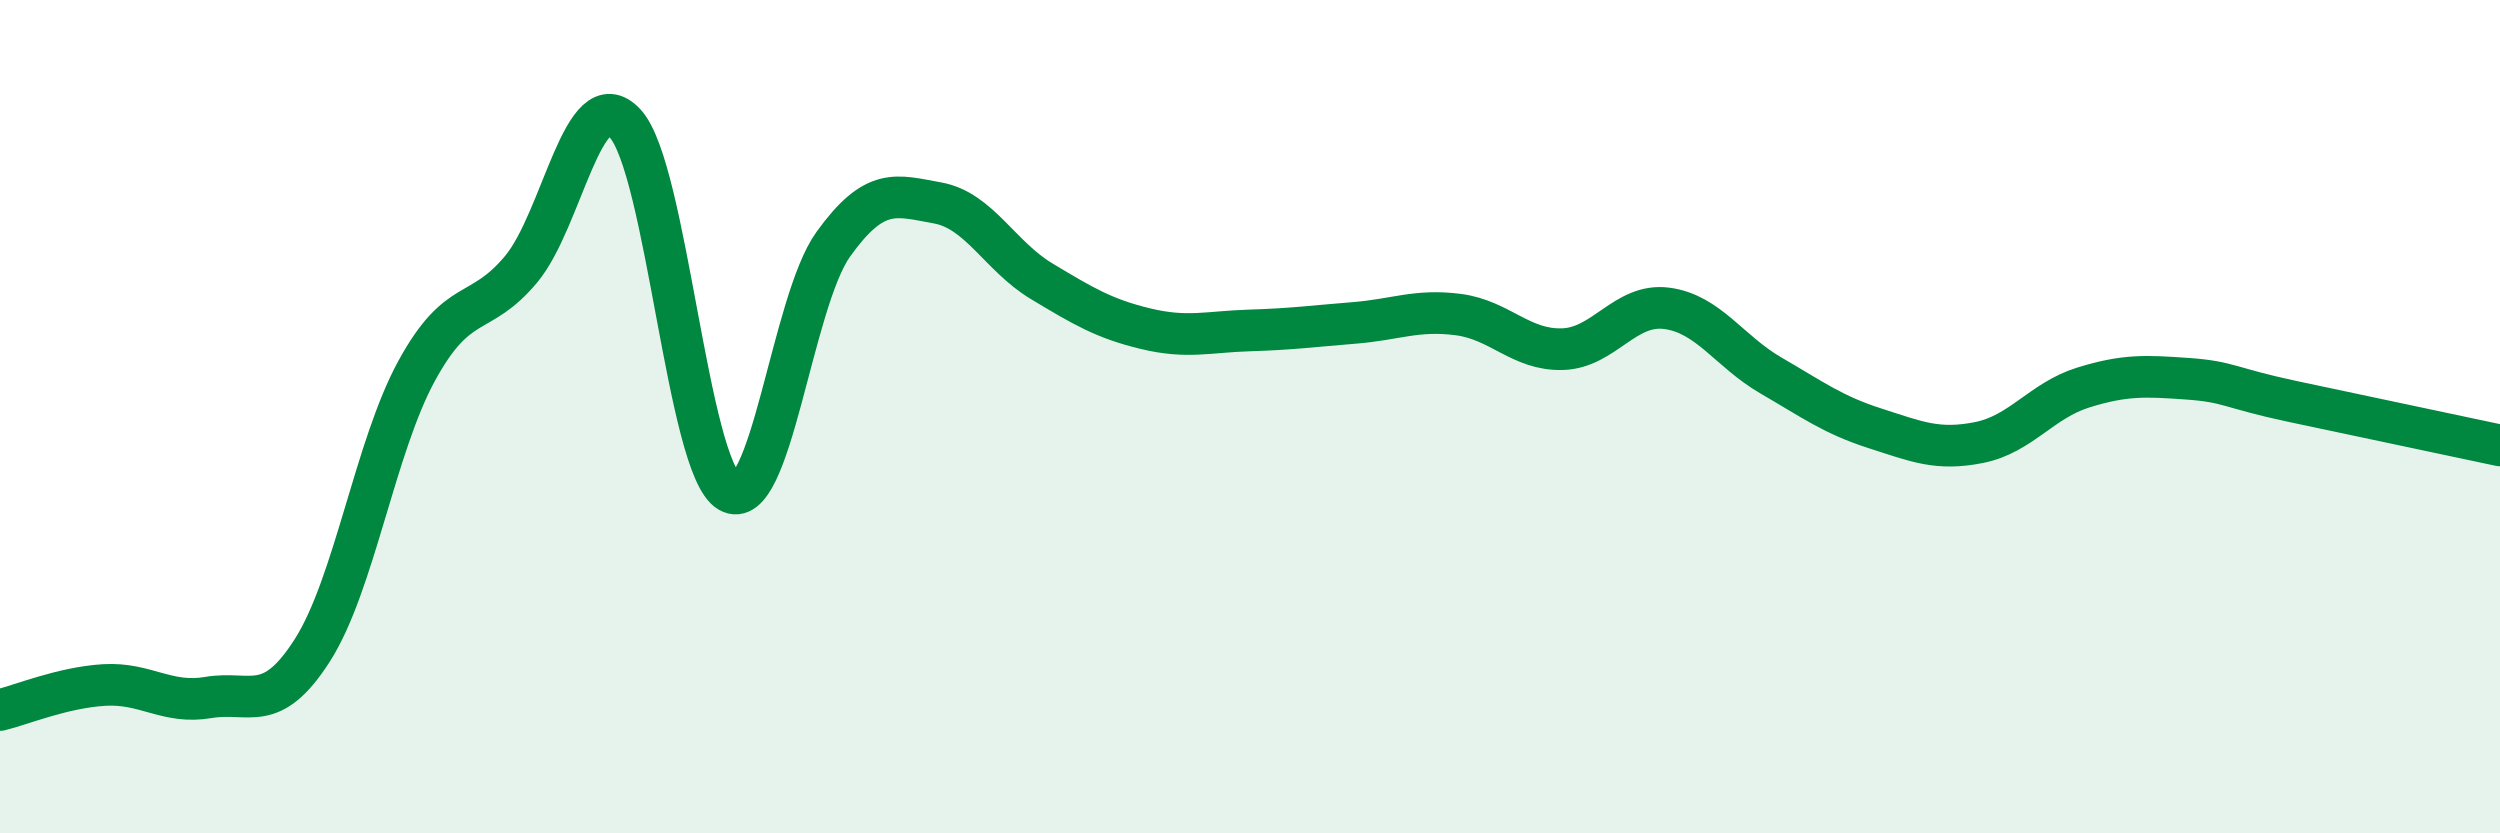 
    <svg width="60" height="20" viewBox="0 0 60 20" xmlns="http://www.w3.org/2000/svg">
      <path
        d="M 0,17.04 C 0.5,16.92 1.5,16.5 2.5,16.44 C 3.5,16.38 4,16.91 5,16.74 C 6,16.57 6.5,17.17 7.5,15.6 C 8.5,14.03 9,10.73 10,8.9 C 11,7.07 11.5,7.66 12.5,6.47 C 13.5,5.28 14,1.89 15,2.96 C 16,4.03 16.5,11.22 17.5,11.8 C 18.5,12.38 19,7.25 20,5.86 C 21,4.47 21.5,4.69 22.5,4.87 C 23.5,5.05 24,6.15 25,6.75 C 26,7.35 26.5,7.65 27.5,7.89 C 28.5,8.13 29,7.96 30,7.93 C 31,7.9 31.5,7.83 32.5,7.75 C 33.5,7.67 34,7.42 35,7.55 C 36,7.68 36.5,8.41 37.5,8.38 C 38.5,8.35 39,7.27 40,7.4 C 41,7.53 41.5,8.43 42.5,9.01 C 43.5,9.59 44,9.96 45,10.28 C 46,10.6 46.5,10.82 47.5,10.62 C 48.5,10.42 49,9.61 50,9.3 C 51,8.99 51.5,9.02 52.5,9.09 C 53.5,9.16 53.5,9.31 55,9.63 C 56.5,9.95 59,10.48 60,10.69L60 20L0 20Z"
        fill="#008740"
        opacity="0.1"
        stroke-linecap="round"
        stroke-linejoin="round"
      />
      <path
        d="M 0,17.04 C 0.5,16.92 1.5,16.5 2.5,16.44 C 3.5,16.38 4,16.91 5,16.74 C 6,16.57 6.5,17.17 7.5,15.6 C 8.5,14.03 9,10.73 10,8.9 C 11,7.07 11.5,7.66 12.5,6.47 C 13.5,5.28 14,1.89 15,2.96 C 16,4.03 16.5,11.22 17.5,11.8 C 18.5,12.38 19,7.25 20,5.86 C 21,4.47 21.5,4.69 22.5,4.87 C 23.5,5.05 24,6.15 25,6.75 C 26,7.35 26.5,7.65 27.5,7.89 C 28.5,8.13 29,7.96 30,7.93 C 31,7.9 31.5,7.83 32.5,7.75 C 33.5,7.67 34,7.42 35,7.55 C 36,7.68 36.5,8.41 37.5,8.38 C 38.5,8.35 39,7.27 40,7.4 C 41,7.53 41.5,8.43 42.5,9.01 C 43.5,9.59 44,9.96 45,10.28 C 46,10.6 46.5,10.82 47.5,10.62 C 48.5,10.42 49,9.61 50,9.3 C 51,8.99 51.5,9.02 52.5,9.09 C 53.5,9.16 53.5,9.31 55,9.63 C 56.5,9.95 59,10.48 60,10.69"
        stroke="#008740"
        stroke-width="1"
        fill="none"
        stroke-linecap="round"
        stroke-linejoin="round"
      />
    </svg>
  